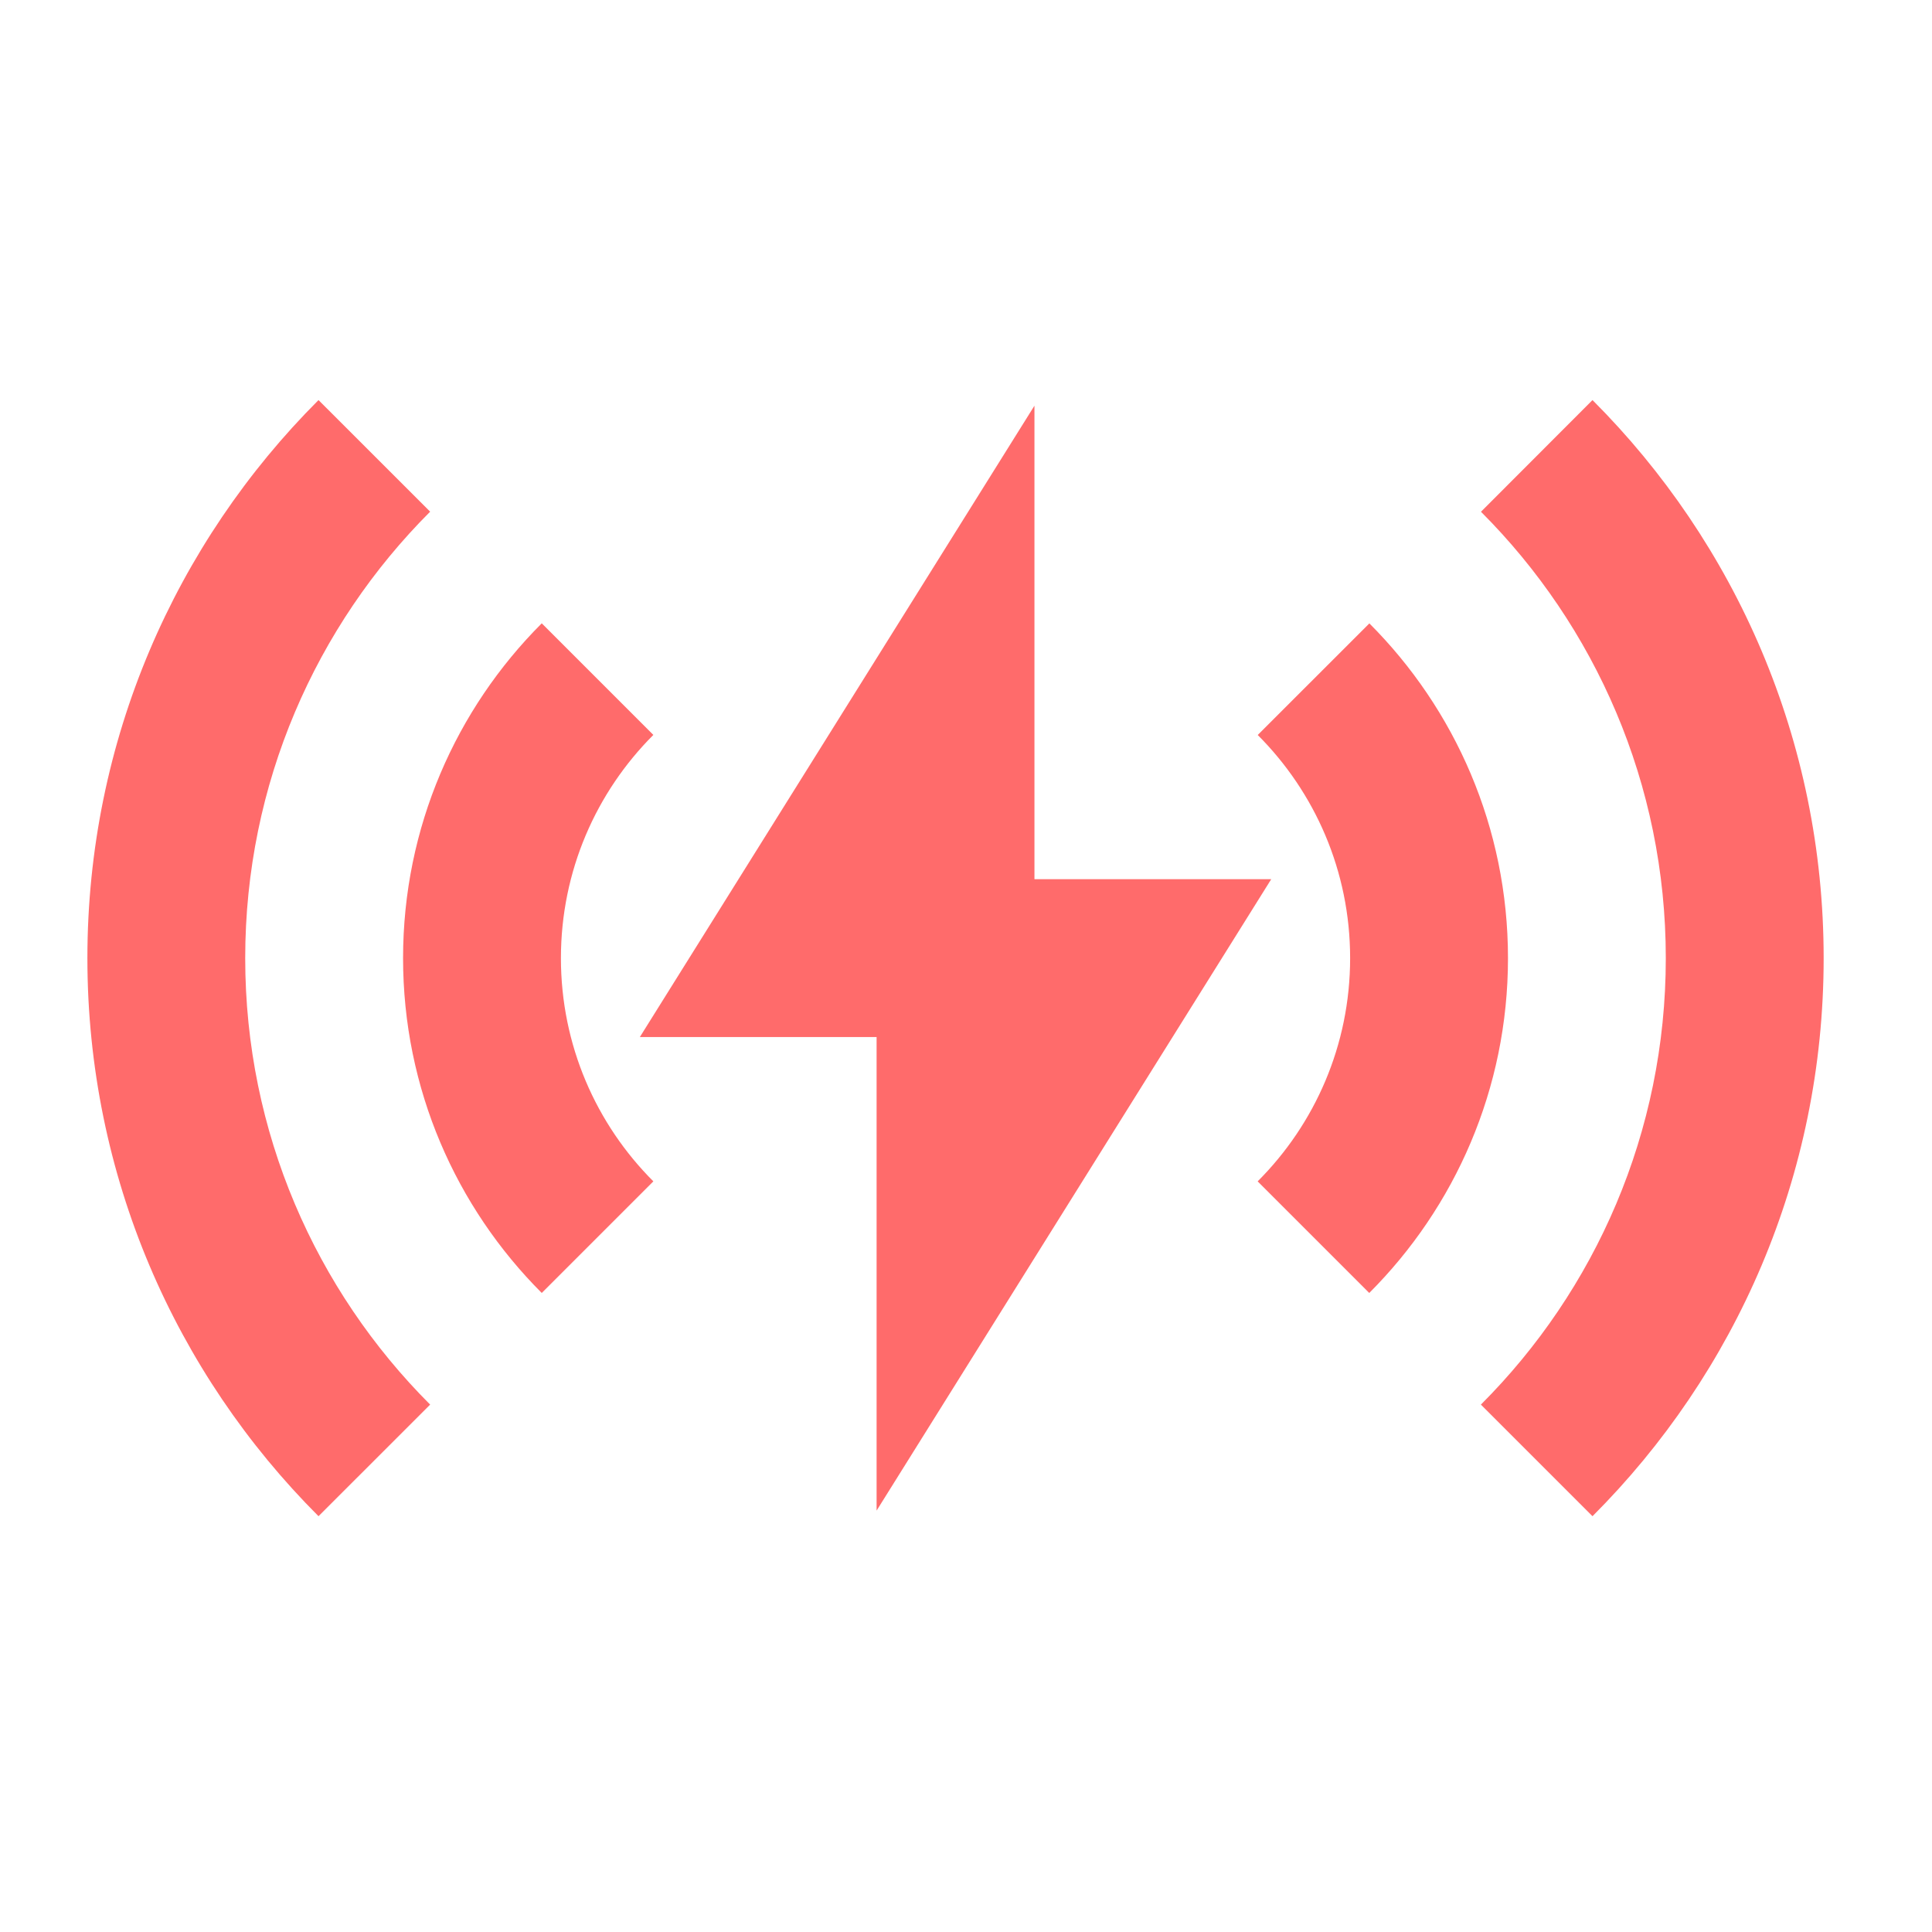 <svg width="51" height="51" viewBox="0 0 51 51" fill="none" xmlns="http://www.w3.org/2000/svg">
<g id="icons/device/wireless-charging-line">
<path id="Vector" d="M8.408 10.561L11.355 13.507C8.339 16.523 6.473 20.69 6.473 25.293C6.473 29.895 8.339 34.062 11.355 37.078L8.408 40.024C4.638 36.254 2.307 31.046 2.307 25.293C2.307 19.539 4.638 14.331 8.408 10.561ZM42.038 10.561C45.808 14.331 48.14 19.539 48.14 25.293C48.14 31.046 45.808 36.254 42.038 40.024L39.092 37.078C42.108 34.062 43.973 29.895 43.973 25.293C43.973 20.691 42.109 16.525 39.094 13.509L42.038 10.561ZM27.307 10.709V23.209H33.557L23.14 39.876V27.376H16.89L27.307 10.709ZM14.301 16.454L17.247 19.4C15.739 20.908 14.807 22.991 14.807 25.293C14.807 27.594 15.739 29.677 17.247 31.185L14.301 34.131C12.039 31.869 10.64 28.744 10.64 25.293C10.64 21.841 12.039 18.716 14.301 16.454ZM36.148 16.456C38.408 18.718 39.807 21.842 39.807 25.293C39.807 28.744 38.407 31.869 36.145 34.131L33.199 31.185C34.707 29.677 35.64 27.594 35.64 25.293C35.64 22.992 34.708 20.91 33.201 19.402L36.148 16.456Z" fill="#FF6B6B"/>
</g>
</svg>
